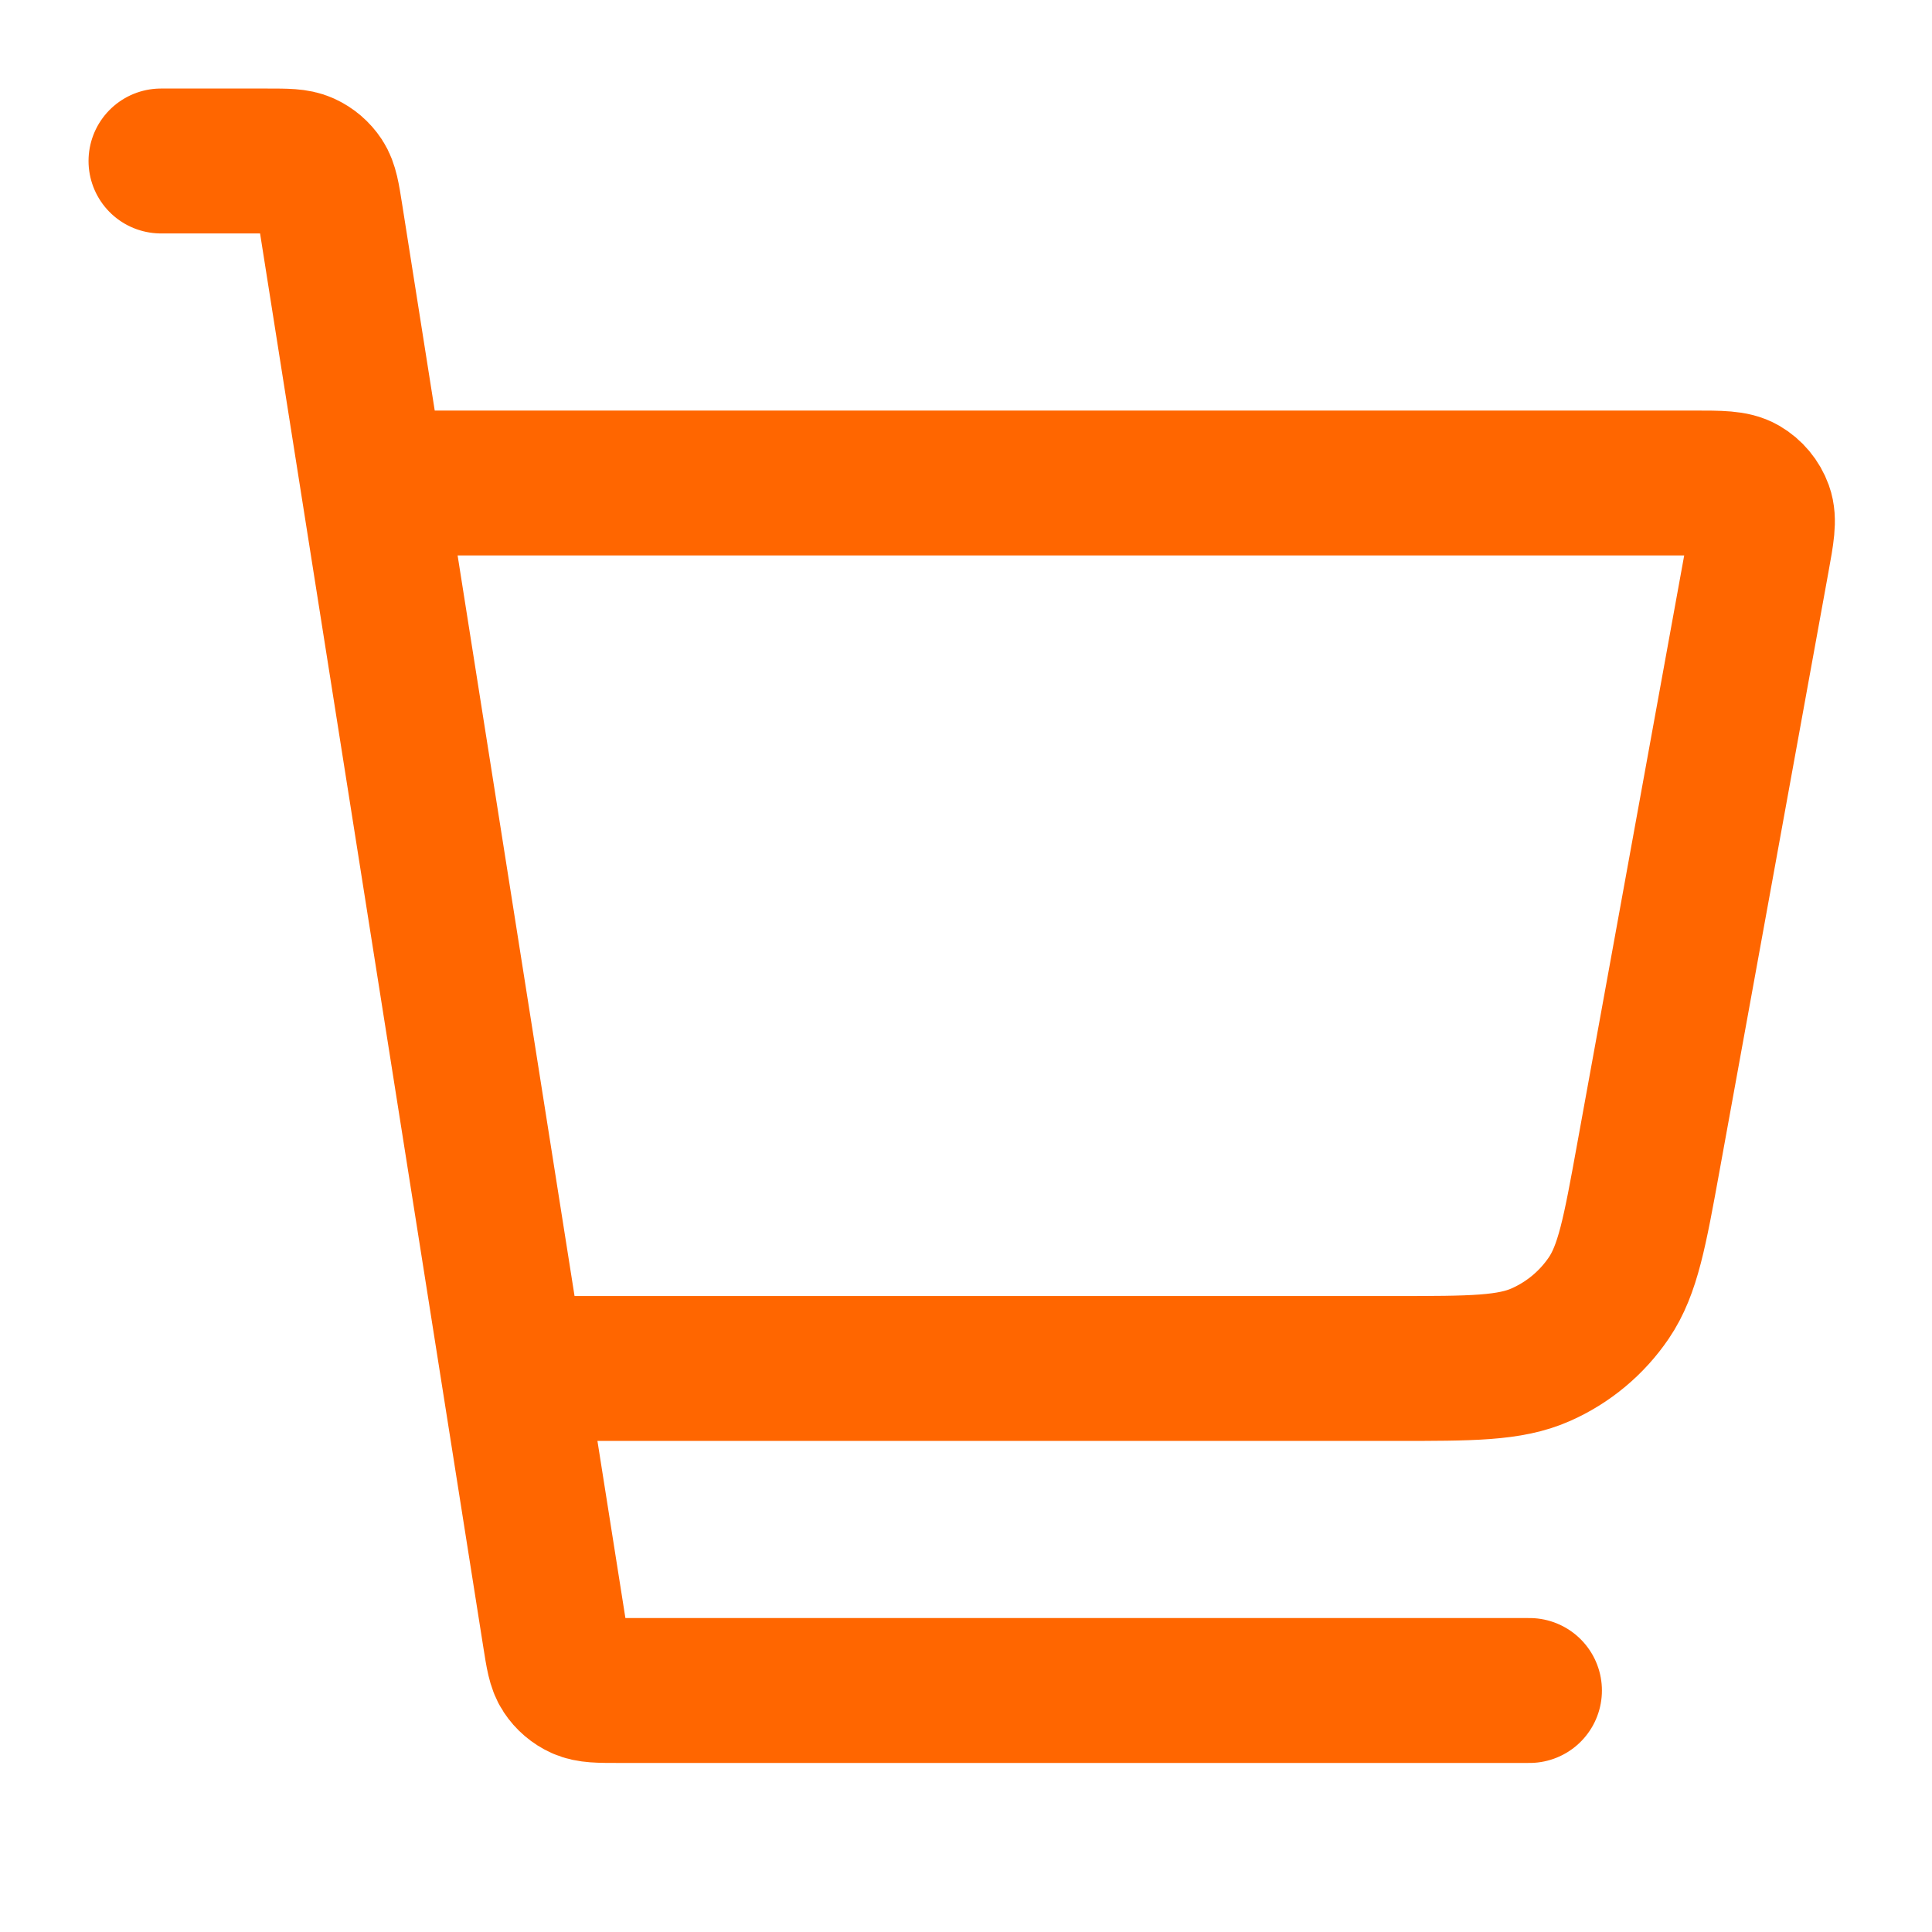 <svg xmlns="http://www.w3.org/2000/svg" fill="none" viewBox="0 0 40 40" height="40" width="40">
<path stroke-linejoin="round" stroke-linecap="round" stroke-width="3" stroke="#FF6600" d="M10.833 28.333H28.882C30.465 28.333 31.257 28.333 31.902 28.047C32.471 27.795 32.958 27.389 33.308 26.874C33.704 26.291 33.846 25.512 34.129 23.954L36.381 11.572C36.479 11.032 36.528 10.762 36.452 10.551C36.385 10.366 36.256 10.211 36.086 10.112C35.892 10 35.617 10 35.069 10H8.333M3.333 3.333H5.527C5.931 3.333 6.134 3.333 6.297 3.407C6.441 3.472 6.564 3.577 6.651 3.709C6.749 3.859 6.781 4.059 6.844 4.459L11.489 33.875C11.552 34.274 11.583 34.474 11.682 34.624C11.769 34.756 11.891 34.861 12.035 34.926C12.199 35 12.401 35 12.806 35H31.666"></path>
</svg>

